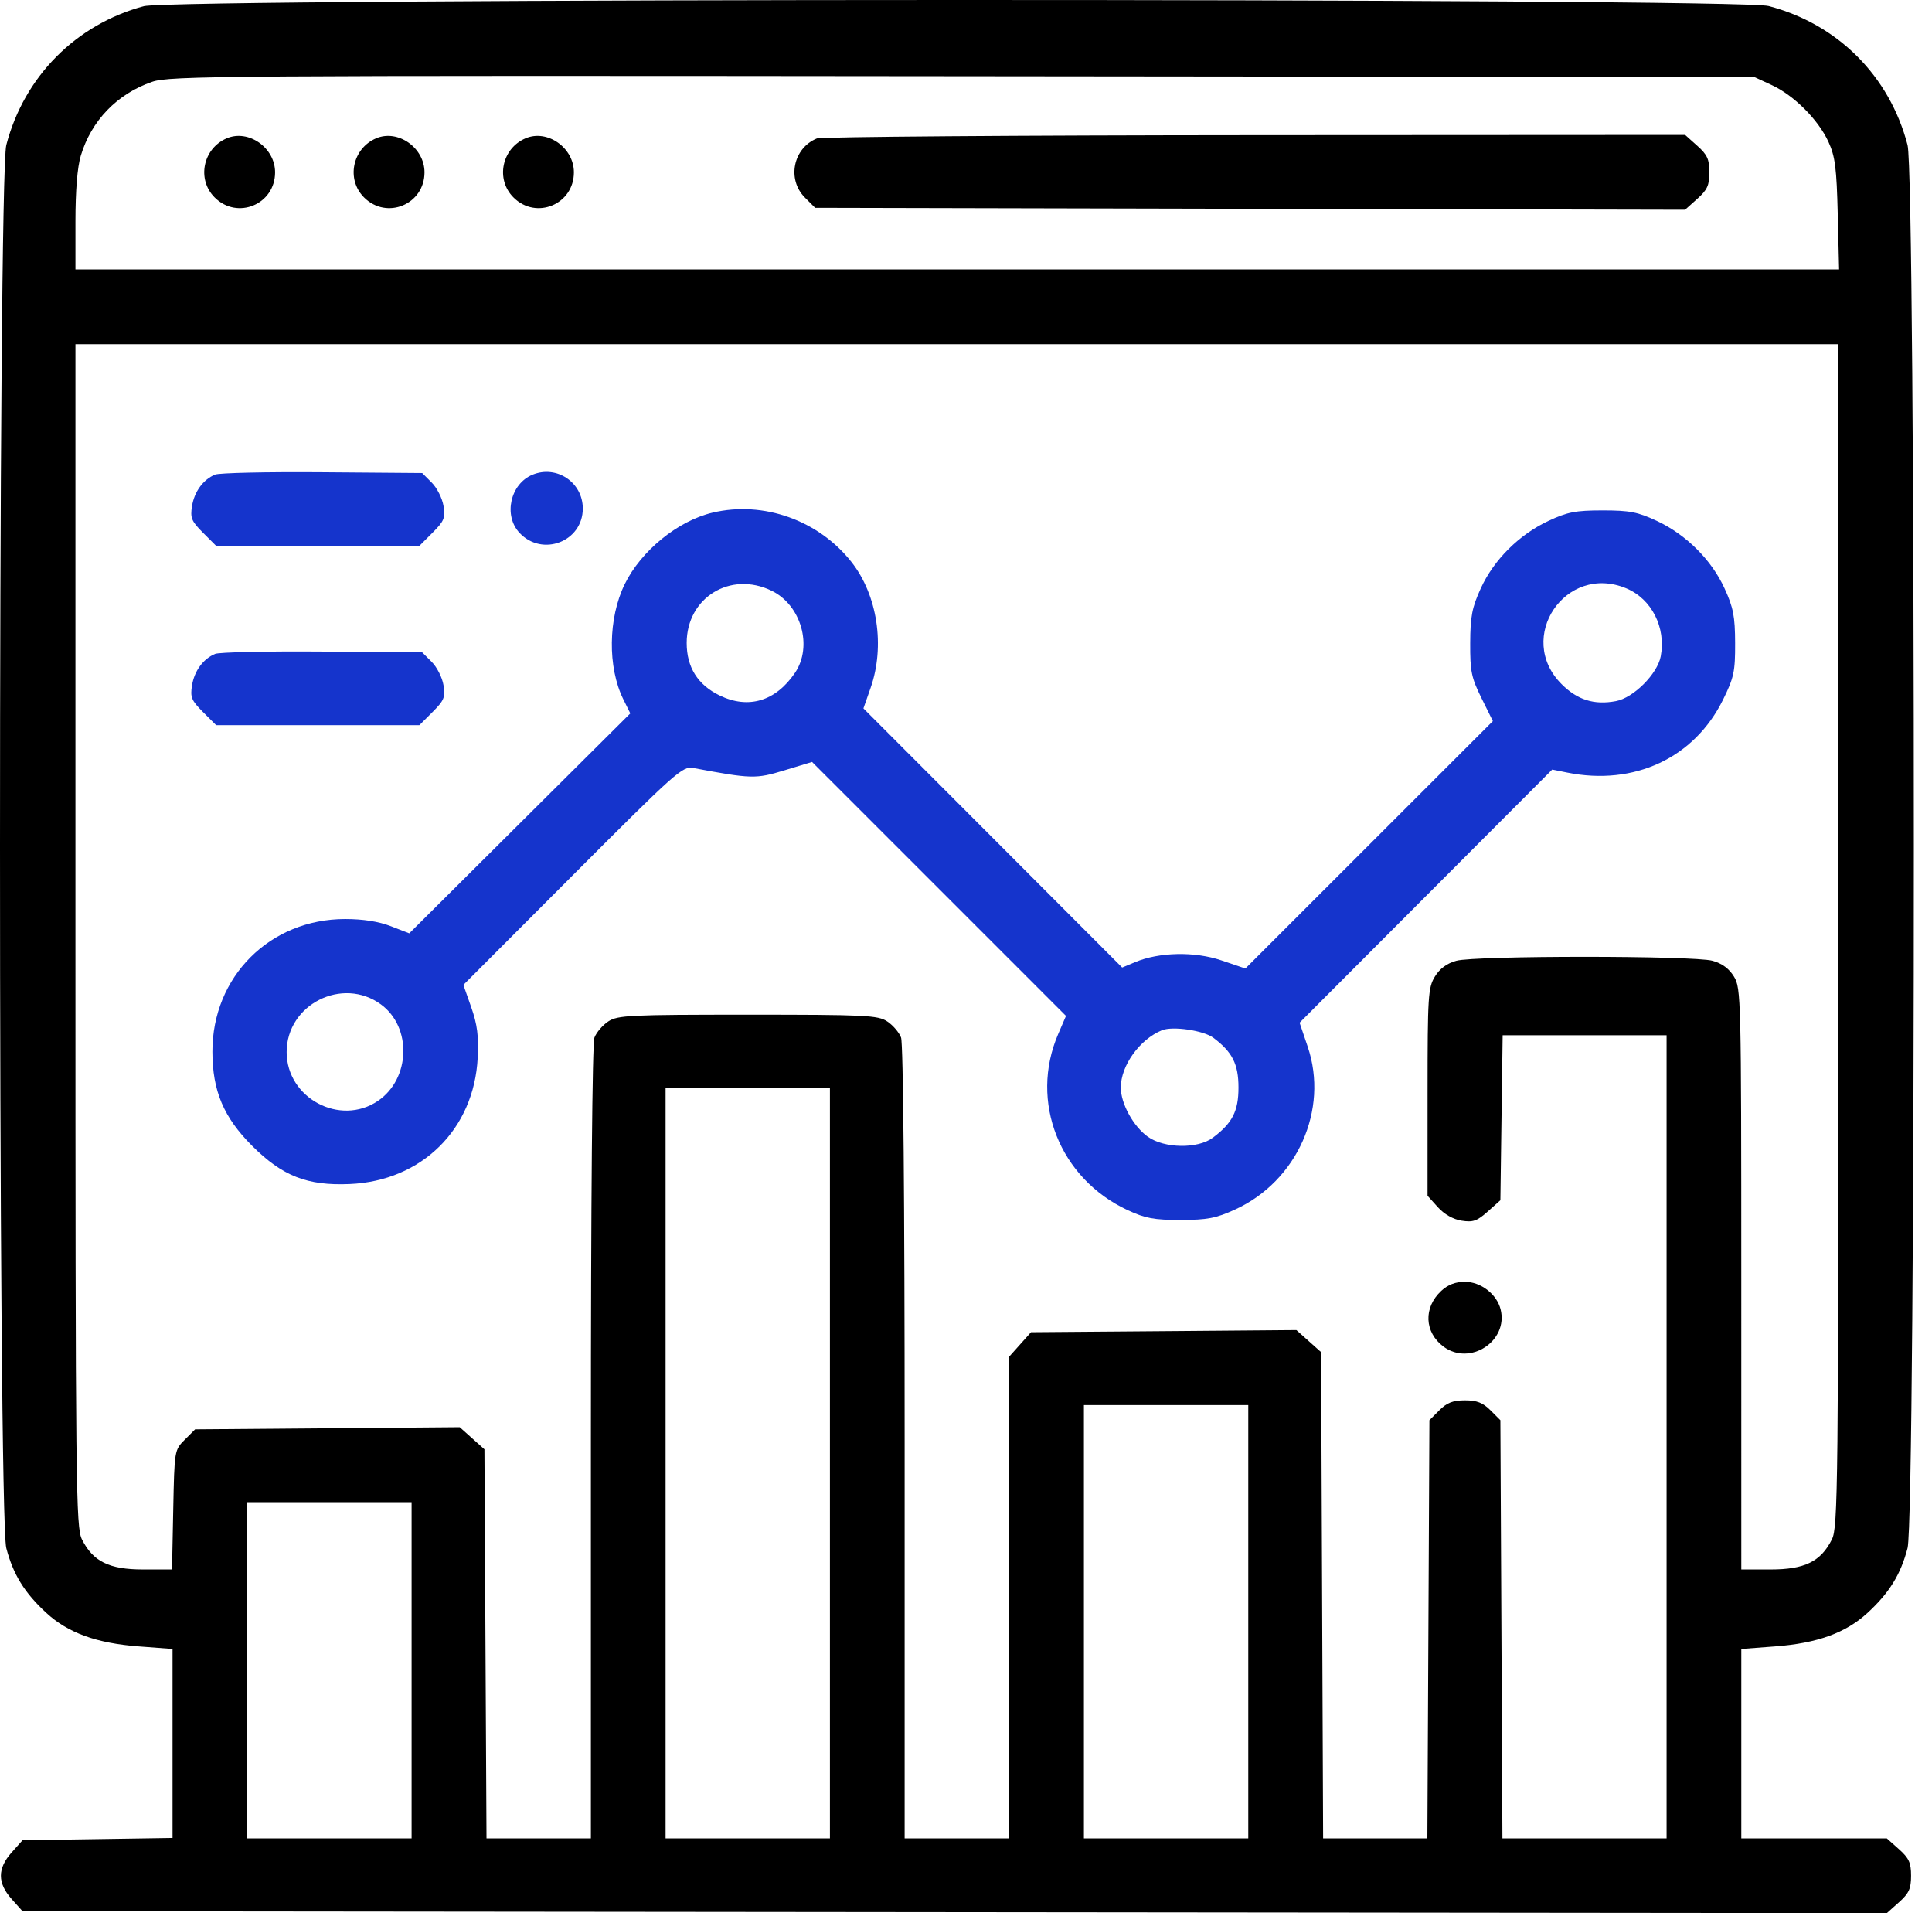 <svg xmlns="http://www.w3.org/2000/svg" width="101" height="100" viewBox="0 0 101 100" fill="none"><path fill-rule="evenodd" clip-rule="evenodd" d="M7.512 0.324C3.961 1.28 1.259 4.01 0.329 7.581C-0.109 9.265 -0.11 79.235 0.329 80.918C0.687 82.292 1.281 83.255 2.419 84.302C3.557 85.349 5.046 85.89 7.249 86.056L9.02 86.19V91.13V96.07L5.099 96.13L1.177 96.19L0.608 96.828C-0.139 97.664 -0.139 98.427 0.608 99.262L1.178 99.9L49.907 99.95L98.637 100L99.272 99.433C99.797 98.963 99.906 98.725 99.906 98.045C99.906 97.365 99.797 97.126 99.273 96.658L98.639 96.092H94.835H91.031V91.141V86.19L92.802 86.056C95.005 85.89 96.493 85.349 97.632 84.302C98.77 83.255 99.364 82.292 99.722 80.918C100.161 79.235 100.16 9.265 99.722 7.581C98.781 3.968 96.068 1.255 92.455 0.314C90.823 -0.111 9.092 -0.102 7.512 0.324ZM92.622 4.446C93.784 4.984 95.056 6.256 95.587 7.414C95.938 8.18 96.014 8.774 96.073 11.202L96.143 14.082H50.043H3.944V11.575C3.944 9.962 4.043 8.736 4.223 8.139C4.775 6.304 6.117 4.912 7.945 4.279C8.863 3.96 11.457 3.942 50.318 3.983L91.714 4.026L92.622 4.446ZM11.852 7.23C10.607 7.763 10.278 9.376 11.222 10.319C12.407 11.505 14.381 10.684 14.381 9.006C14.381 7.72 12.989 6.743 11.852 7.23ZM19.662 7.23C18.418 7.763 18.089 9.376 19.032 10.319C20.218 11.505 22.192 10.684 22.192 9.006C22.192 7.72 20.8 6.743 19.662 7.23ZM27.473 7.23C26.228 7.763 25.899 9.376 26.843 10.319C28.028 11.505 30.002 10.684 30.002 9.006C30.002 7.72 28.61 6.743 27.473 7.23ZM42.703 7.237C41.46 7.746 41.13 9.376 42.077 10.324L42.614 10.861L65.352 10.912L88.09 10.963L88.726 10.395C89.253 9.924 89.362 9.686 89.362 9.006C89.362 8.326 89.253 8.087 88.728 7.619L88.095 7.053L65.594 7.065C53.219 7.072 42.918 7.15 42.703 7.237ZM96.107 48.888C96.107 77.916 96.086 79.829 95.765 80.468C95.186 81.621 94.342 82.034 92.564 82.034H91.031L91.03 66.852C91.029 52.16 91.017 51.65 90.649 51.048C90.394 50.629 90.026 50.357 89.527 50.219C88.535 49.943 77.124 49.943 76.132 50.219C75.633 50.357 75.265 50.629 75.01 51.048C74.658 51.625 74.63 52.066 74.629 57.086L74.628 62.501L75.165 63.097C75.503 63.471 75.965 63.734 76.408 63.804C77.003 63.899 77.216 63.824 77.775 63.326L78.436 62.735L78.495 58.423L78.555 54.111H82.84H87.125V75.102V96.092H82.834H78.543L78.49 85.162L78.436 74.232L77.917 73.713C77.52 73.316 77.205 73.194 76.581 73.194C75.957 73.194 75.642 73.316 75.245 73.713L74.726 74.232L74.673 85.162L74.619 96.092H71.894H69.169L69.116 83.384L69.064 70.676L68.418 70.099L67.772 69.522L60.835 69.579L53.898 69.634L53.329 70.272L52.759 70.91V83.501V96.092H50.025H47.292V75.407C47.292 62.734 47.219 54.532 47.105 54.232C47.003 53.962 46.677 53.583 46.382 53.389C45.89 53.067 45.269 53.037 39.091 53.037C32.913 53.037 32.291 53.067 31.8 53.389C31.505 53.583 31.179 53.962 31.076 54.232C30.962 54.532 30.89 62.734 30.89 75.407V96.092H28.161H25.433L25.379 85.923L25.325 75.753L24.679 75.176L24.034 74.599L17.117 74.655L10.2 74.711L9.659 75.252C9.119 75.792 9.118 75.8 9.056 78.913L8.993 82.034H7.474C5.71 82.034 4.863 81.618 4.286 80.468C3.965 79.829 3.944 77.916 3.944 48.888L3.944 17.988H50.025H96.107L96.107 48.888ZM43.386 76.469V96.092H39.091H34.795V76.469V56.845H39.091H43.386V76.469ZM75.348 67.47C74.406 68.343 74.457 69.636 75.463 70.387C76.843 71.418 78.864 70.097 78.447 68.438C78.248 67.643 77.412 66.998 76.581 66.998C76.086 66.998 75.696 67.148 75.348 67.47ZM65.256 84.767V96.092H60.96H56.664V84.767V73.442H60.96H65.256V84.767ZM21.517 87.306V96.092H17.221H12.926V87.306V78.519H17.221H21.517V87.306Z" fill="black"></path><path fill-rule="evenodd" clip-rule="evenodd" d="M11.242 24.806C10.618 25.069 10.161 25.695 10.038 26.452C9.938 27.069 10.007 27.238 10.612 27.843L11.301 28.532H16.612H21.923L22.612 27.843C23.221 27.234 23.287 27.072 23.184 26.438C23.12 26.044 22.844 25.497 22.569 25.223L22.071 24.724L16.852 24.683C13.981 24.66 11.457 24.716 11.242 24.806ZM27.84 24.811C26.676 25.288 26.306 26.944 27.161 27.853C28.352 29.121 30.467 28.307 30.467 26.579C30.467 25.212 29.102 24.294 27.84 24.811ZM37.258 26.792C35.436 27.221 33.511 28.787 32.657 30.536C31.789 32.314 31.758 34.878 32.584 36.548L32.95 37.288L27.173 43.036L21.396 48.784L20.43 48.41C19.796 48.165 18.976 48.036 18.046 48.036C14.111 48.036 11.096 51.05 11.104 54.975C11.108 57.02 11.692 58.403 13.178 59.889C14.763 61.474 16.06 61.983 18.276 61.889C22.045 61.731 24.788 59.024 24.973 55.282C25.029 54.154 24.951 53.547 24.635 52.648L24.224 51.48L29.937 45.756C35.328 40.354 35.683 40.038 36.236 40.141C39.292 40.714 39.51 40.72 41.008 40.264L42.452 39.826L49.09 46.463L55.727 53.101L55.317 54.053C53.802 57.576 55.39 61.598 58.95 63.253C59.875 63.683 60.332 63.768 61.718 63.766C63.117 63.765 63.564 63.679 64.57 63.219C67.812 61.737 69.478 58.002 68.364 54.712L67.939 53.457L74.542 46.84L81.146 40.224L81.927 40.381C85.435 41.088 88.577 39.617 90.079 36.566C90.647 35.412 90.713 35.102 90.708 33.613C90.703 32.214 90.615 31.759 90.156 30.756C89.474 29.263 88.145 27.938 86.613 27.224C85.619 26.759 85.191 26.677 83.782 26.677C82.374 26.677 81.945 26.759 80.951 27.224C79.418 27.939 78.089 29.263 77.409 30.756C76.953 31.756 76.864 32.218 76.858 33.615C76.851 35.089 76.919 35.421 77.447 36.486L78.043 37.69L71.574 44.157L65.105 50.623L63.851 50.198C62.453 49.724 60.603 49.762 59.339 50.29L58.664 50.572L51.901 43.799L45.138 37.026L45.514 35.952C46.276 33.768 45.872 31.104 44.516 29.379C42.799 27.193 39.915 26.166 37.258 26.792ZM40.336 30.875C41.886 31.625 42.5 33.787 41.557 35.173C40.55 36.652 39.126 37.079 37.623 36.352C36.477 35.797 35.898 34.877 35.898 33.608C35.898 31.238 38.181 29.831 40.336 30.875ZM85.018 30.751C86.345 31.305 87.102 32.797 86.82 34.303C86.646 35.225 85.399 36.473 84.477 36.646C83.338 36.86 82.464 36.586 81.634 35.756C79.208 33.33 81.847 29.426 85.018 30.751ZM11.242 34.179C10.618 34.442 10.161 35.067 10.038 35.825C9.938 36.442 10.007 36.611 10.612 37.216L11.301 37.904H16.612H21.923L22.612 37.216C23.221 36.607 23.287 36.444 23.184 35.81C23.12 35.416 22.844 34.87 22.569 34.595L22.071 34.097L16.852 34.056C13.981 34.033 11.457 34.089 11.242 34.179ZM19.916 52.501C21.542 53.691 21.458 56.386 19.761 57.54C17.776 58.889 14.985 57.398 14.985 54.99C14.985 52.499 17.902 51.026 19.916 52.501ZM63.429 54.242C64.424 54.985 64.744 55.619 64.744 56.845C64.744 58.08 64.424 58.704 63.4 59.469C62.611 60.057 60.866 60.03 60.005 59.416C59.247 58.875 58.593 57.684 58.593 56.845C58.593 55.698 59.574 54.331 60.741 53.851C61.297 53.622 62.913 53.858 63.429 54.242Z" fill="#1534CC"></path></svg>
